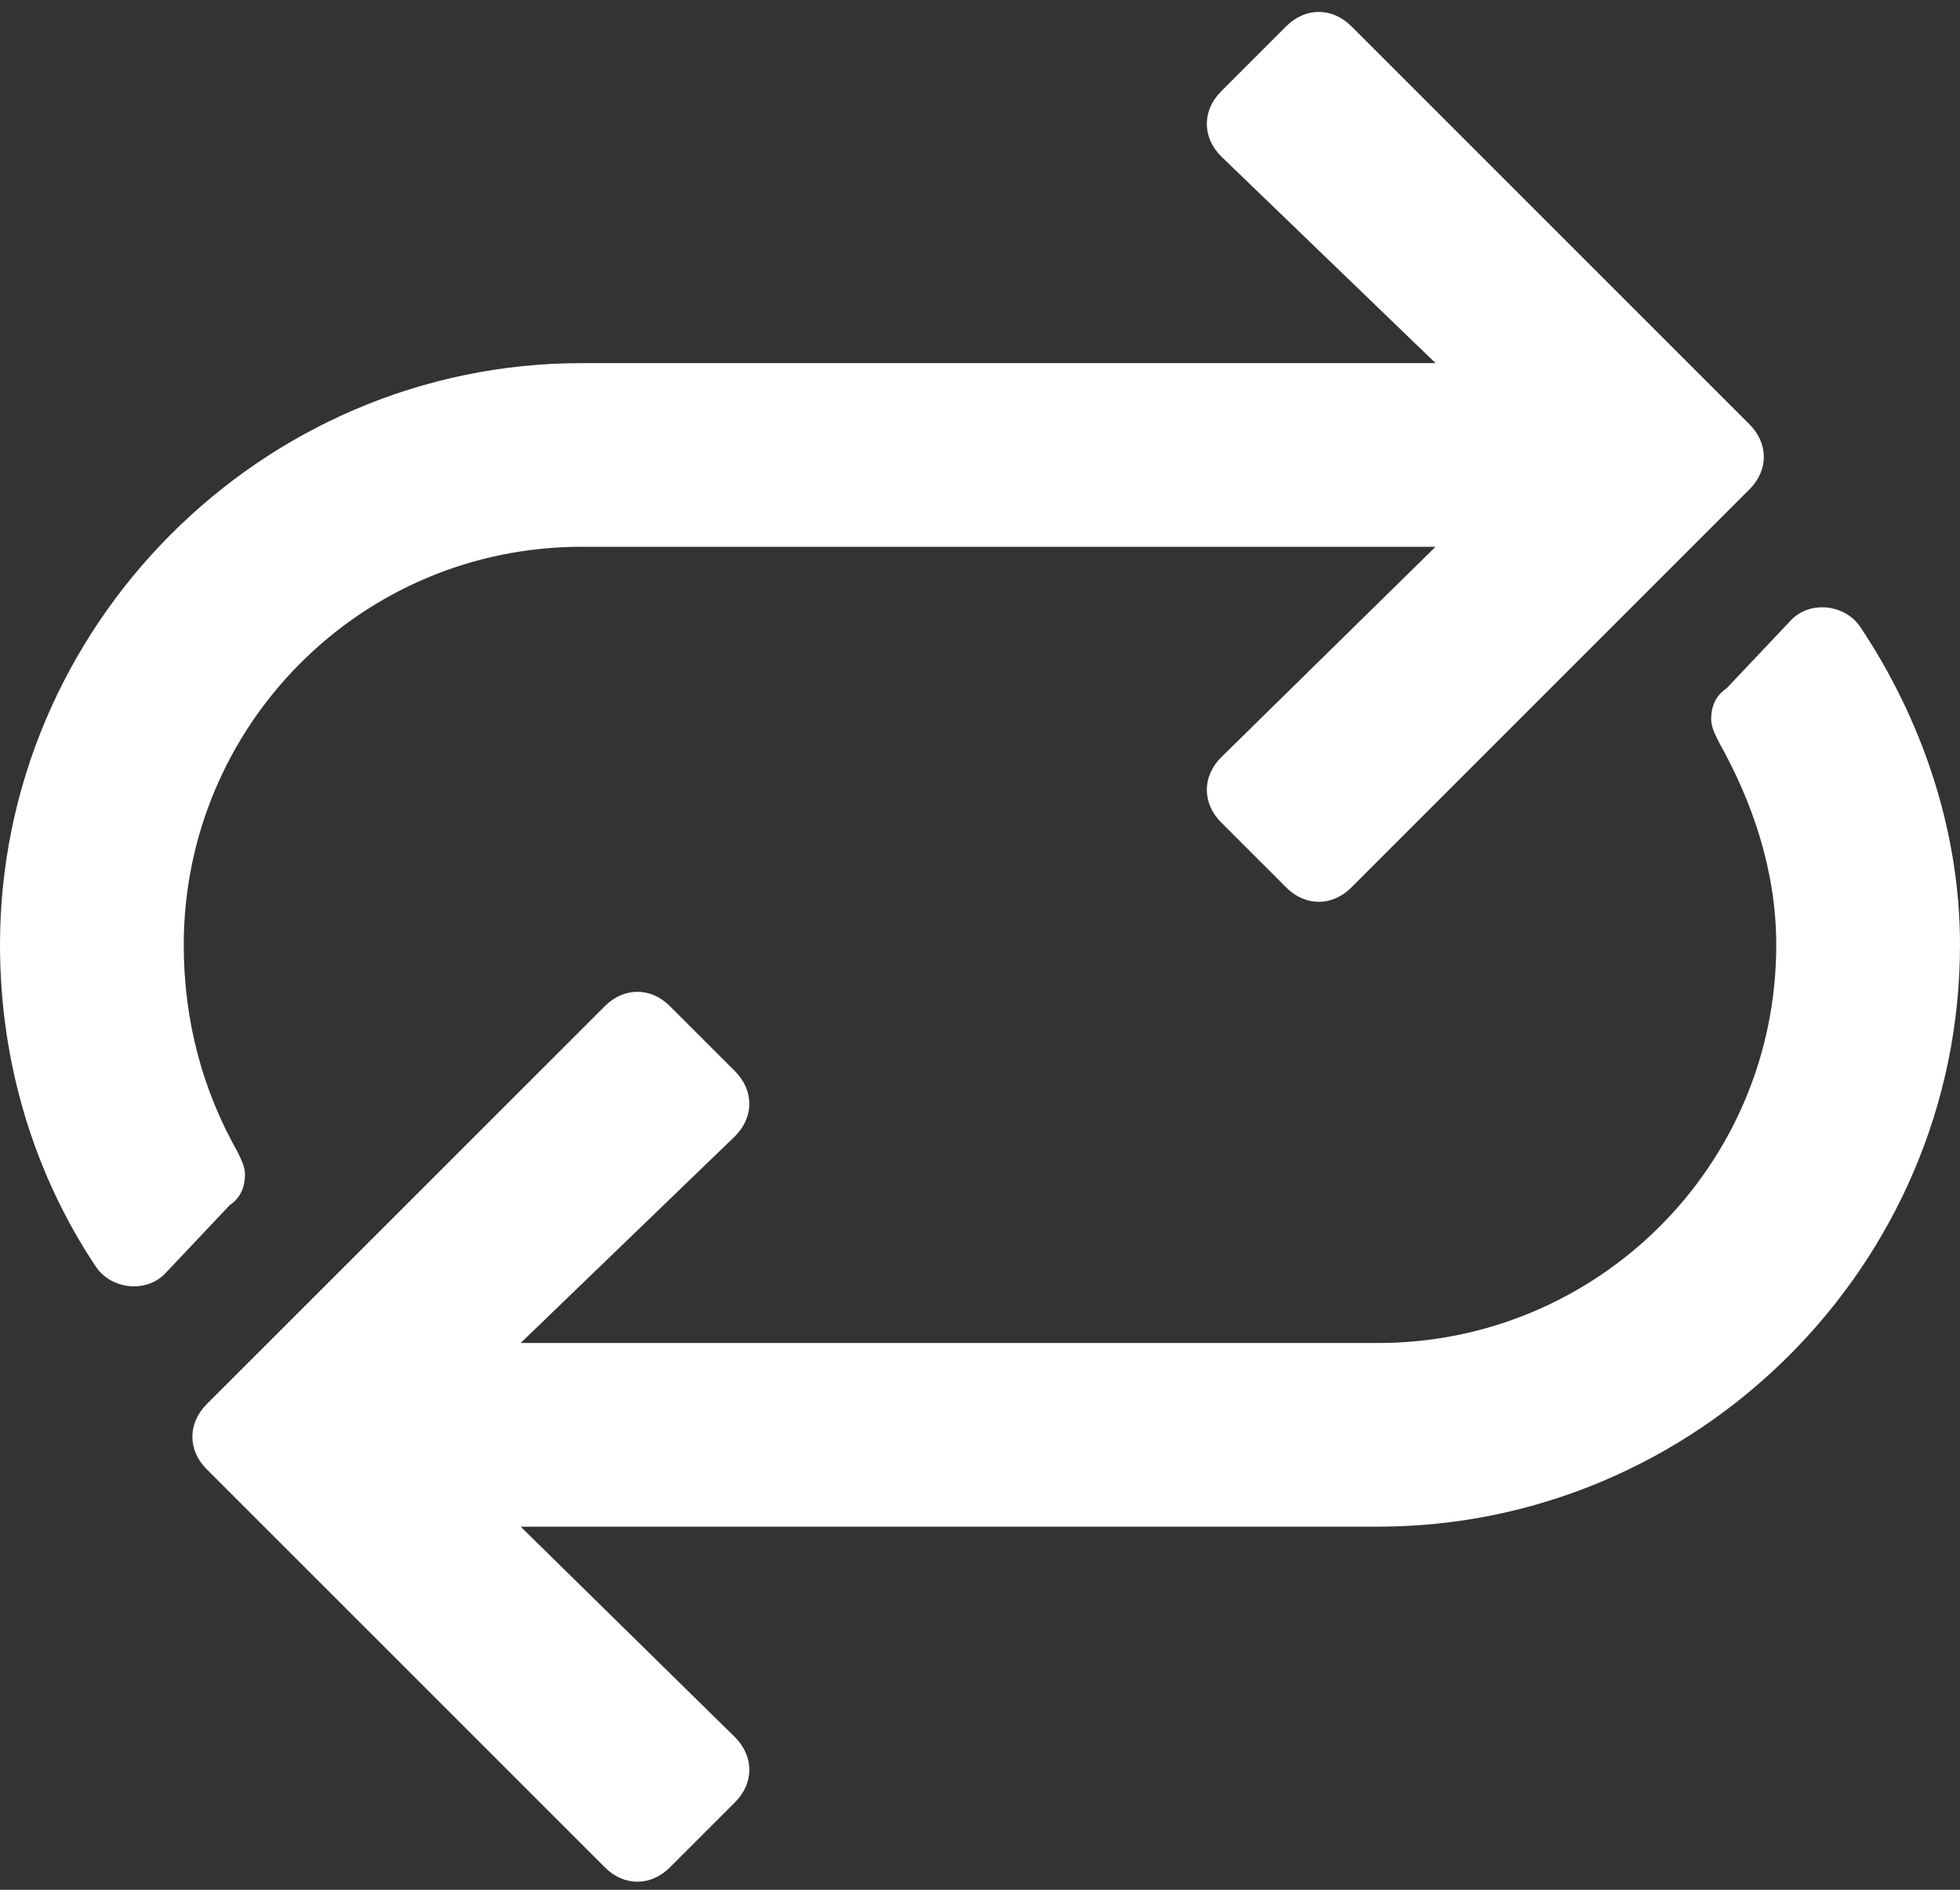 <?xml version="1.0"?>
<svg xmlns="http://www.w3.org/2000/svg" width="28" height="27" viewBox="0 0 28 27" fill="none">
<rect x="0" y="0" width="28" height="27" fill="#333333" stroke="none"/>
<path d="M28 13.5C28 11.859 27.453 10.273 26.578 8.961C26.359 8.633 25.867 8.578 25.594 8.852L24.664 9.836C24.5 9.945 24.445 10.109 24.445 10.273C24.445 10.383 24.5 10.492 24.555 10.602C25.047 11.477 25.375 12.461 25.375 13.5C25.375 16.672 22.805 19.188 19.688 19.188H7.438L10.5 16.234C10.773 15.961 10.773 15.578 10.5 15.305L9.57 14.375C9.297 14.102 8.914 14.102 8.641 14.375L2.953 20.062C2.68 20.336 2.68 20.719 2.953 20.992L8.641 26.68C8.914 26.953 9.297 26.953 9.57 26.68L10.5 25.75C10.773 25.477 10.773 25.094 10.5 24.82L7.438 21.812H19.688C24.227 21.812 28 18.094 28 13.5ZM3.391 16.453C2.898 15.578 2.625 14.594 2.625 13.5C2.625 10.383 5.141 7.812 8.312 7.812H20.508L17.445 10.82C17.172 11.094 17.172 11.477 17.445 11.75L18.375 12.68C18.648 12.953 19.031 12.953 19.305 12.68L24.992 6.992C25.266 6.719 25.266 6.336 24.992 6.062L19.305 0.375C19.031 0.102 18.648 0.102 18.375 0.375L17.445 1.305C17.172 1.578 17.172 1.961 17.445 2.234L20.508 5.188H8.312C3.719 5.188 0 8.961 0 13.5C0 15.195 0.492 16.781 1.367 18.094C1.586 18.422 2.078 18.477 2.352 18.203L3.281 17.219C3.445 17.109 3.5 16.945 3.5 16.781C3.5 16.672 3.445 16.562 3.391 16.453Z" fill="#fff"/>
</svg>
